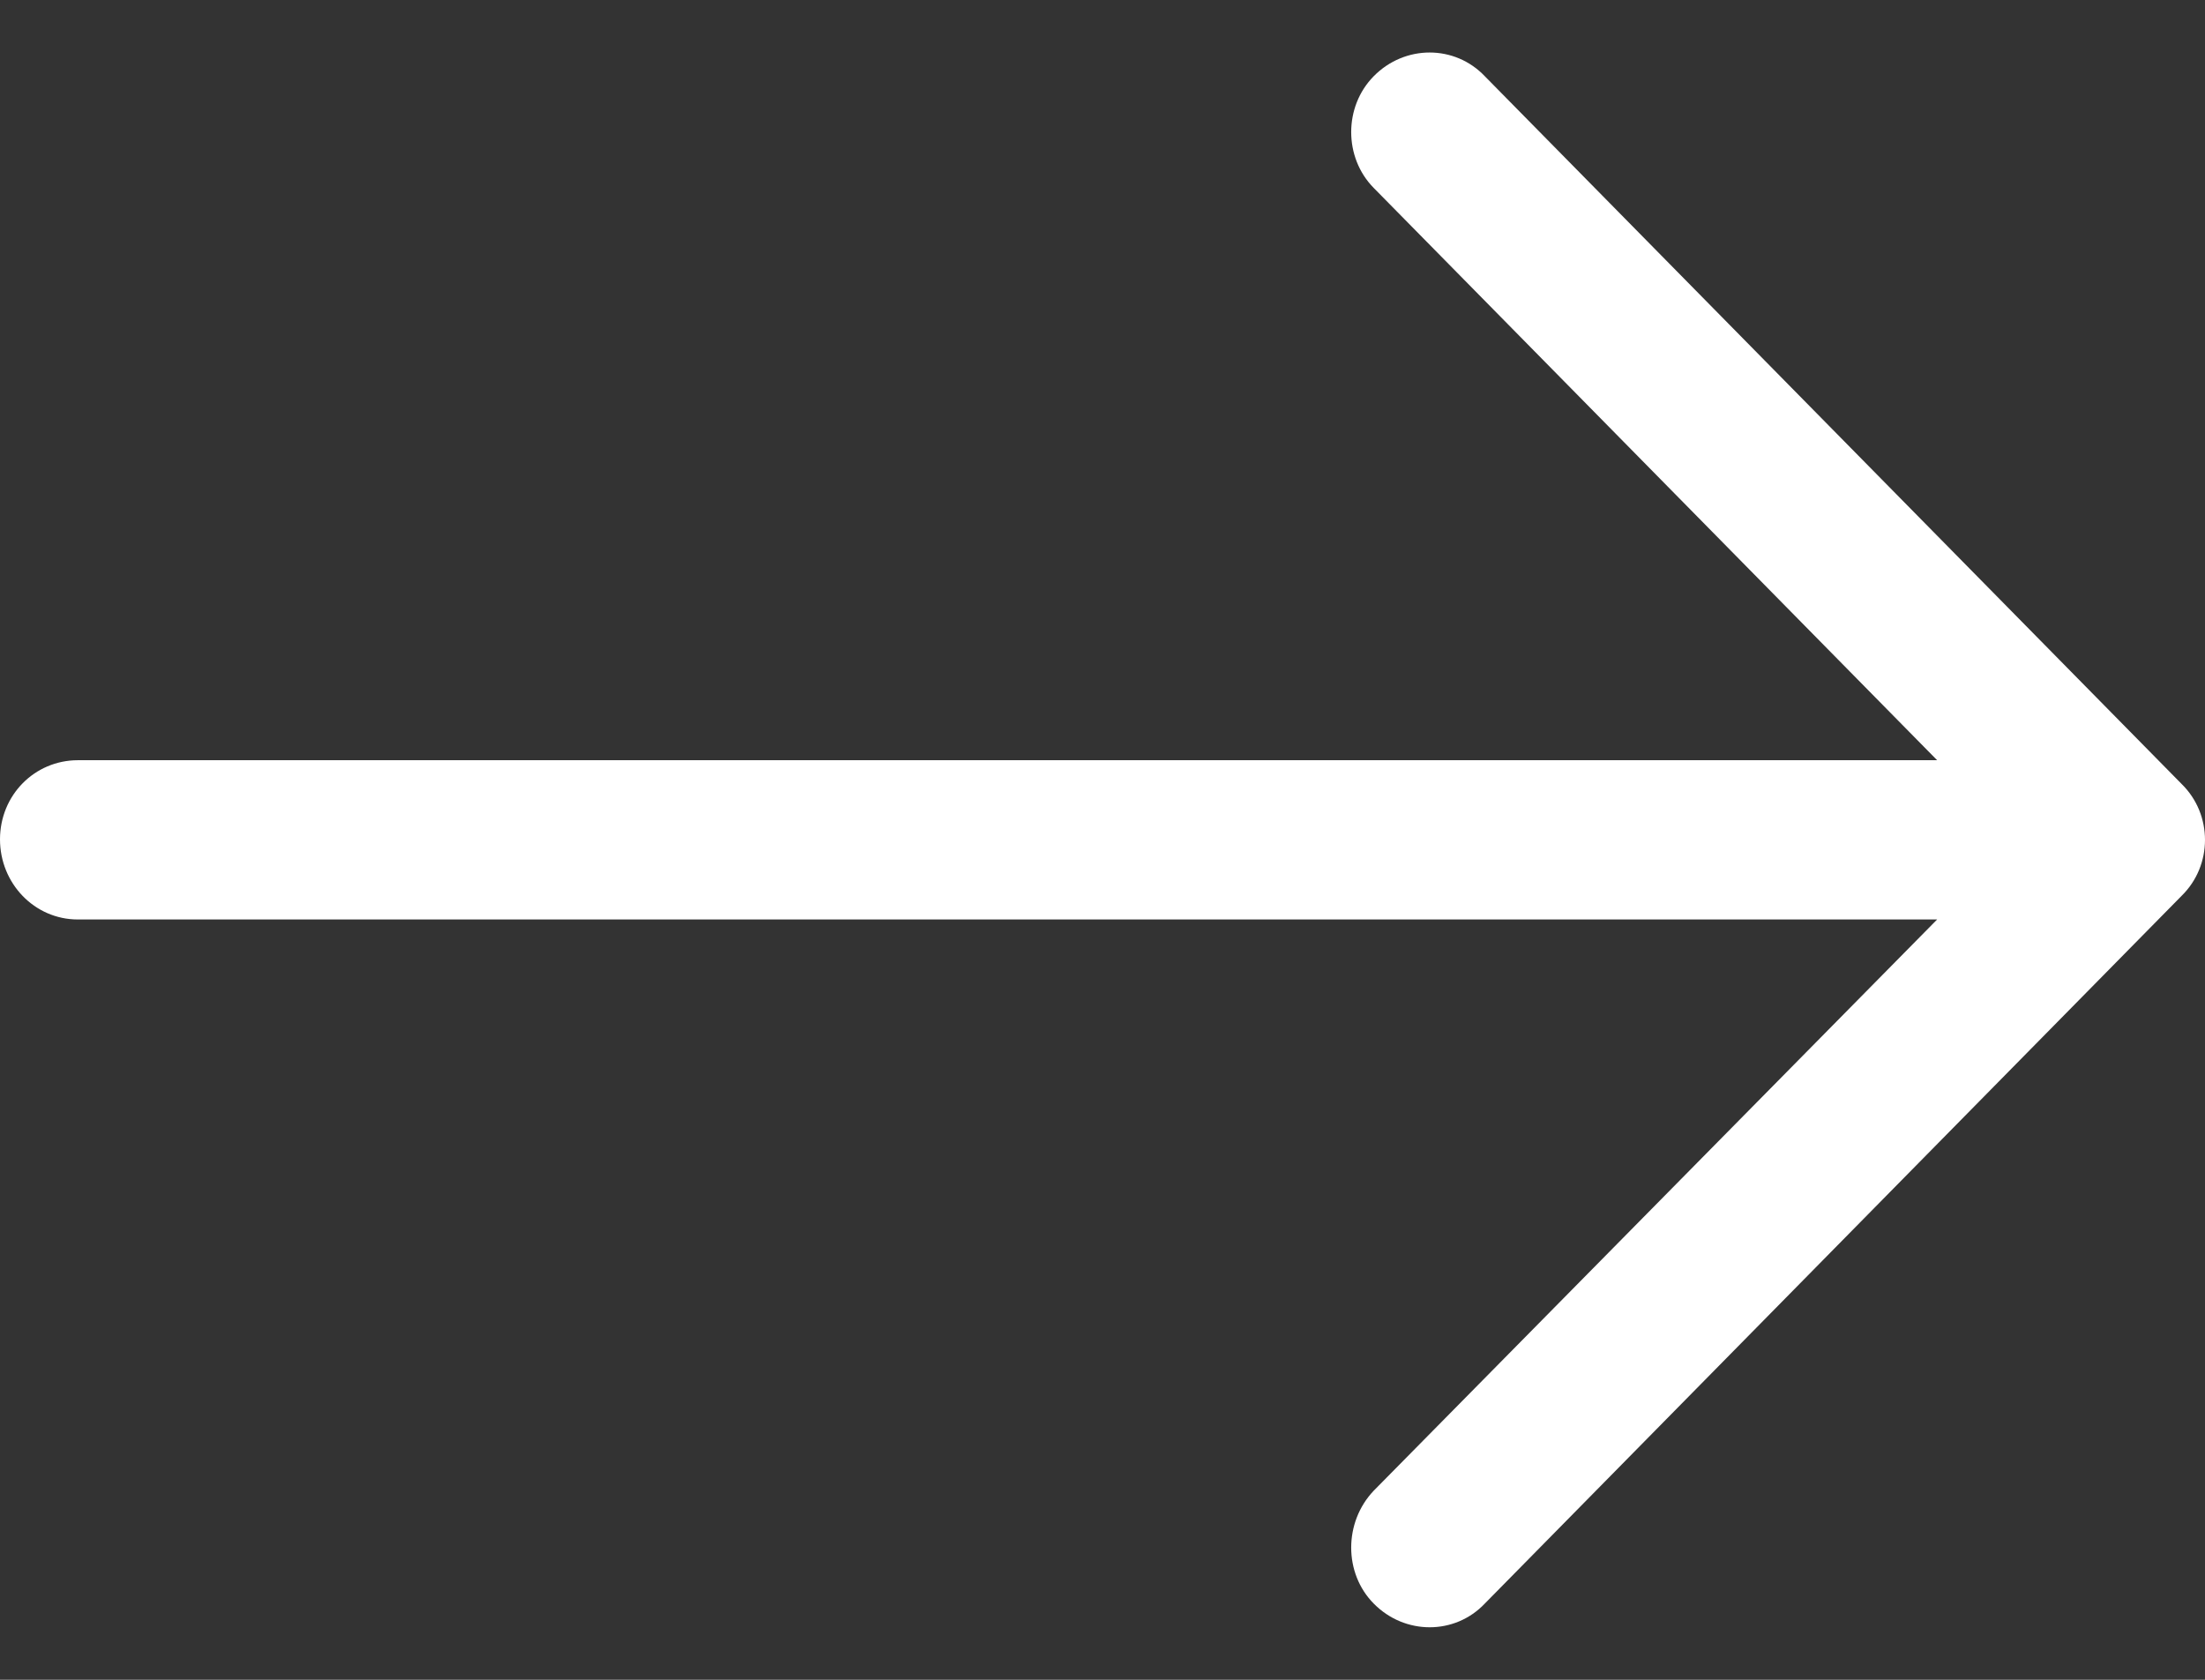 <svg width="21" height="16" viewBox="0 0 21 16" fill="none" xmlns="http://www.w3.org/2000/svg">
<rect x="0" y="0" width="21" height="16" fill="#333333" stroke="none"/>
<path d="M14.141 0.726C13.855 0.425 13.379 0.425 13.083 0.726C12.797 1.016 12.797 1.5 13.083 1.79L18.449 7.241H0.741C0.328 7.242 0 7.575 0 7.995C0 8.414 0.328 8.758 0.741 8.758H18.449L13.083 14.199C12.797 14.5 12.797 14.985 13.083 15.274C13.379 15.575 13.856 15.575 14.141 15.274L20.778 8.532C21.074 8.242 21.074 7.758 20.778 7.468L14.141 0.726Z" fill="white"/>
</svg>
